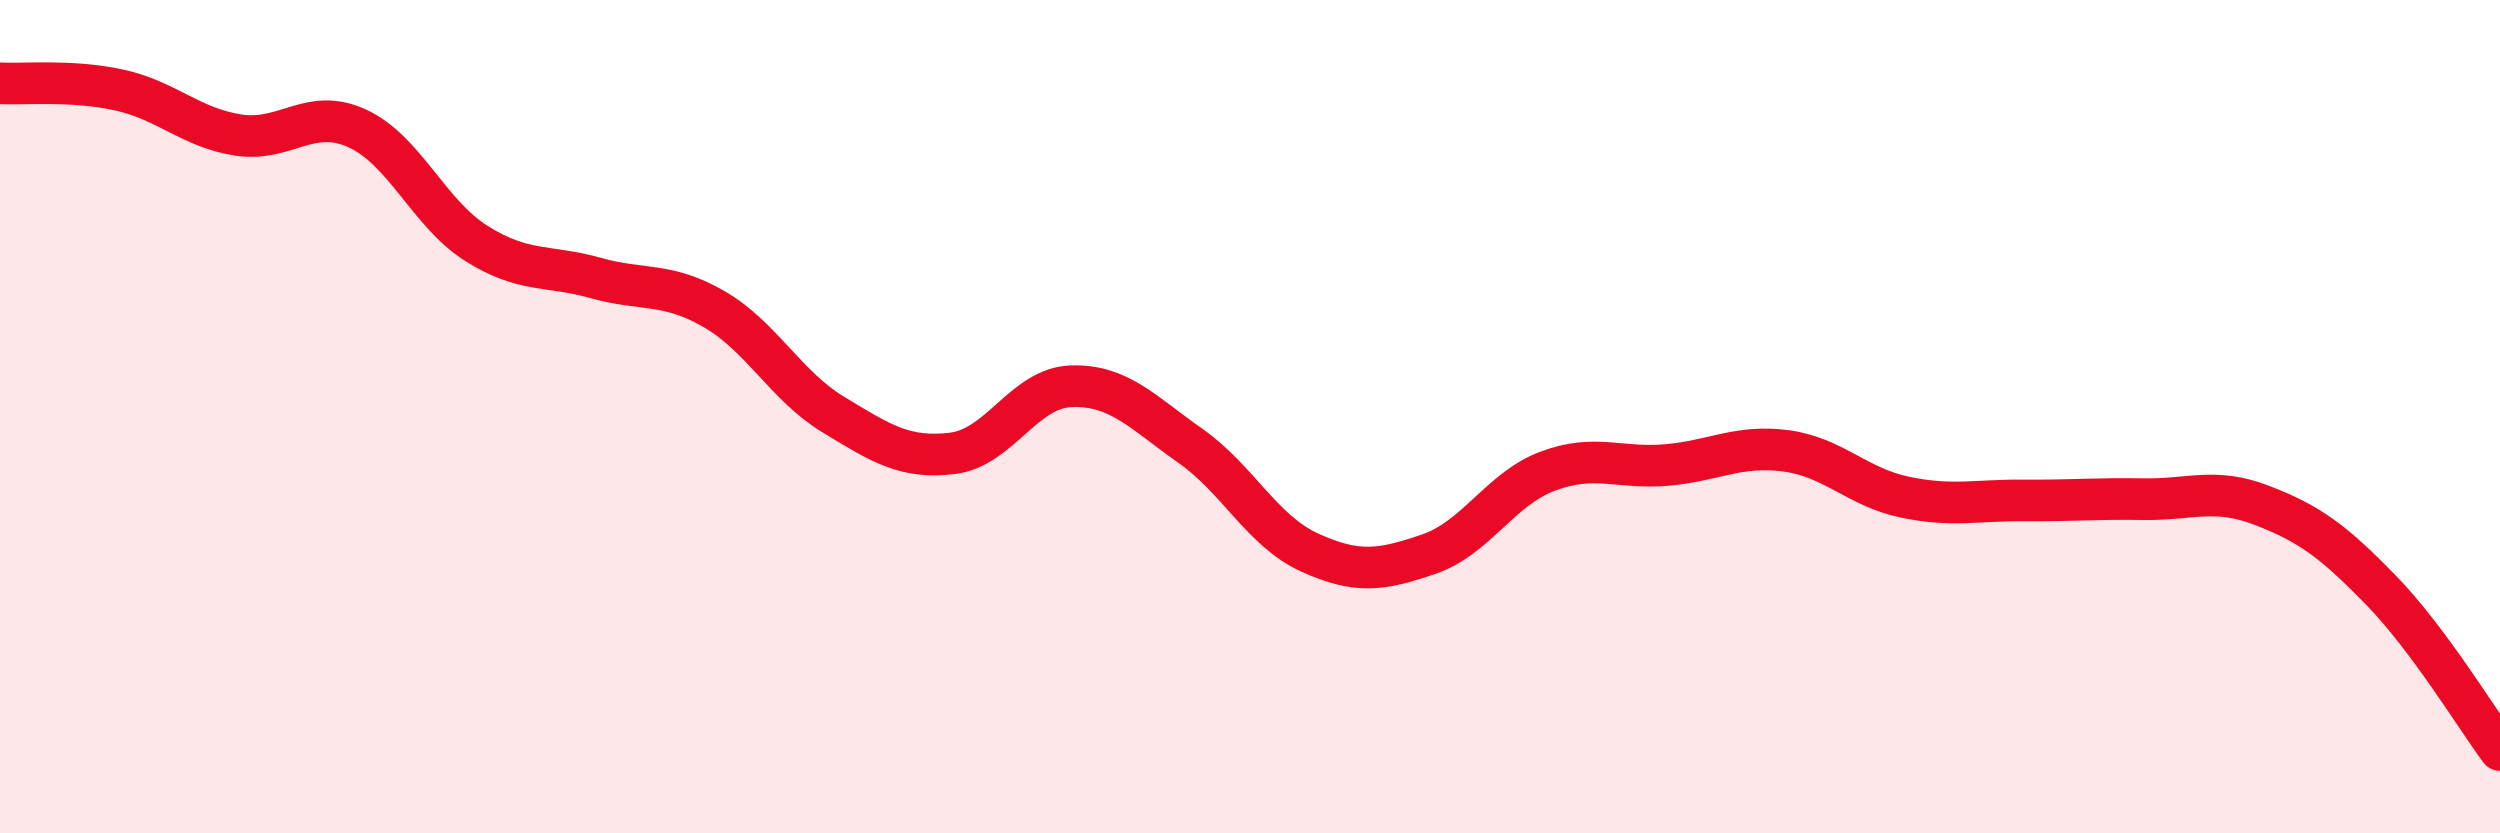 
    <svg width="60" height="20" viewBox="0 0 60 20" xmlns="http://www.w3.org/2000/svg">
      <path
        d="M 0,2 C 0.57,2.03 1.72,1.91 2.86,2.16 C 4,2.41 4.57,3.06 5.71,3.24 C 6.85,3.42 7.43,2.56 8.57,3.08 C 9.71,3.6 10.29,5.12 11.43,5.84 C 12.57,6.56 13.15,6.35 14.29,6.67 C 15.43,6.99 16,6.76 17.14,7.42 C 18.28,8.08 18.86,9.26 20,9.95 C 21.14,10.64 21.72,11.02 22.86,10.88 C 24,10.74 24.57,9.31 25.71,9.27 C 26.85,9.23 27.43,9.9 28.57,10.7 C 29.71,11.5 30.29,12.74 31.43,13.26 C 32.57,13.78 33.15,13.69 34.29,13.3 C 35.43,12.91 36,11.74 37.14,11.31 C 38.28,10.88 38.86,11.26 40,11.16 C 41.14,11.06 41.72,10.67 42.86,10.82 C 44,10.97 44.57,11.69 45.71,11.93 C 46.85,12.17 47.43,12 48.57,12.01 C 49.71,12.02 50.29,11.96 51.43,11.98 C 52.57,12 53.15,11.69 54.29,12.13 C 55.43,12.57 56,12.99 57.14,14.16 C 58.28,15.33 59.43,17.23 60,18L60 20L0 20Z"
        fill="#EB0A25"
        opacity="0.1"
        stroke-linecap="round"
        stroke-linejoin="round"
      />
      <path
        d="M 0,2 C 0.57,2.03 1.72,1.91 2.86,2.16 C 4,2.41 4.57,3.06 5.71,3.24 C 6.85,3.42 7.43,2.56 8.57,3.08 C 9.71,3.6 10.29,5.12 11.43,5.84 C 12.57,6.56 13.15,6.35 14.29,6.67 C 15.43,6.99 16,6.76 17.14,7.42 C 18.28,8.08 18.86,9.26 20,9.95 C 21.14,10.64 21.72,11.02 22.86,10.88 C 24,10.74 24.57,9.31 25.71,9.27 C 26.85,9.23 27.43,9.9 28.57,10.7 C 29.71,11.5 30.29,12.74 31.43,13.26 C 32.57,13.78 33.15,13.69 34.29,13.3 C 35.43,12.91 36,11.74 37.14,11.31 C 38.28,10.88 38.86,11.26 40,11.16 C 41.14,11.06 41.72,10.67 42.86,10.82 C 44,10.97 44.57,11.69 45.71,11.93 C 46.85,12.17 47.43,12 48.57,12.01 C 49.71,12.02 50.29,11.96 51.43,11.98 C 52.57,12 53.15,11.69 54.29,12.13 C 55.43,12.57 56,12.99 57.14,14.16 C 58.28,15.33 59.43,17.23 60,18"
        stroke="#EB0A25"
        stroke-width="1"
        fill="none"
        stroke-linecap="round"
        stroke-linejoin="round"
      />
    </svg>
  